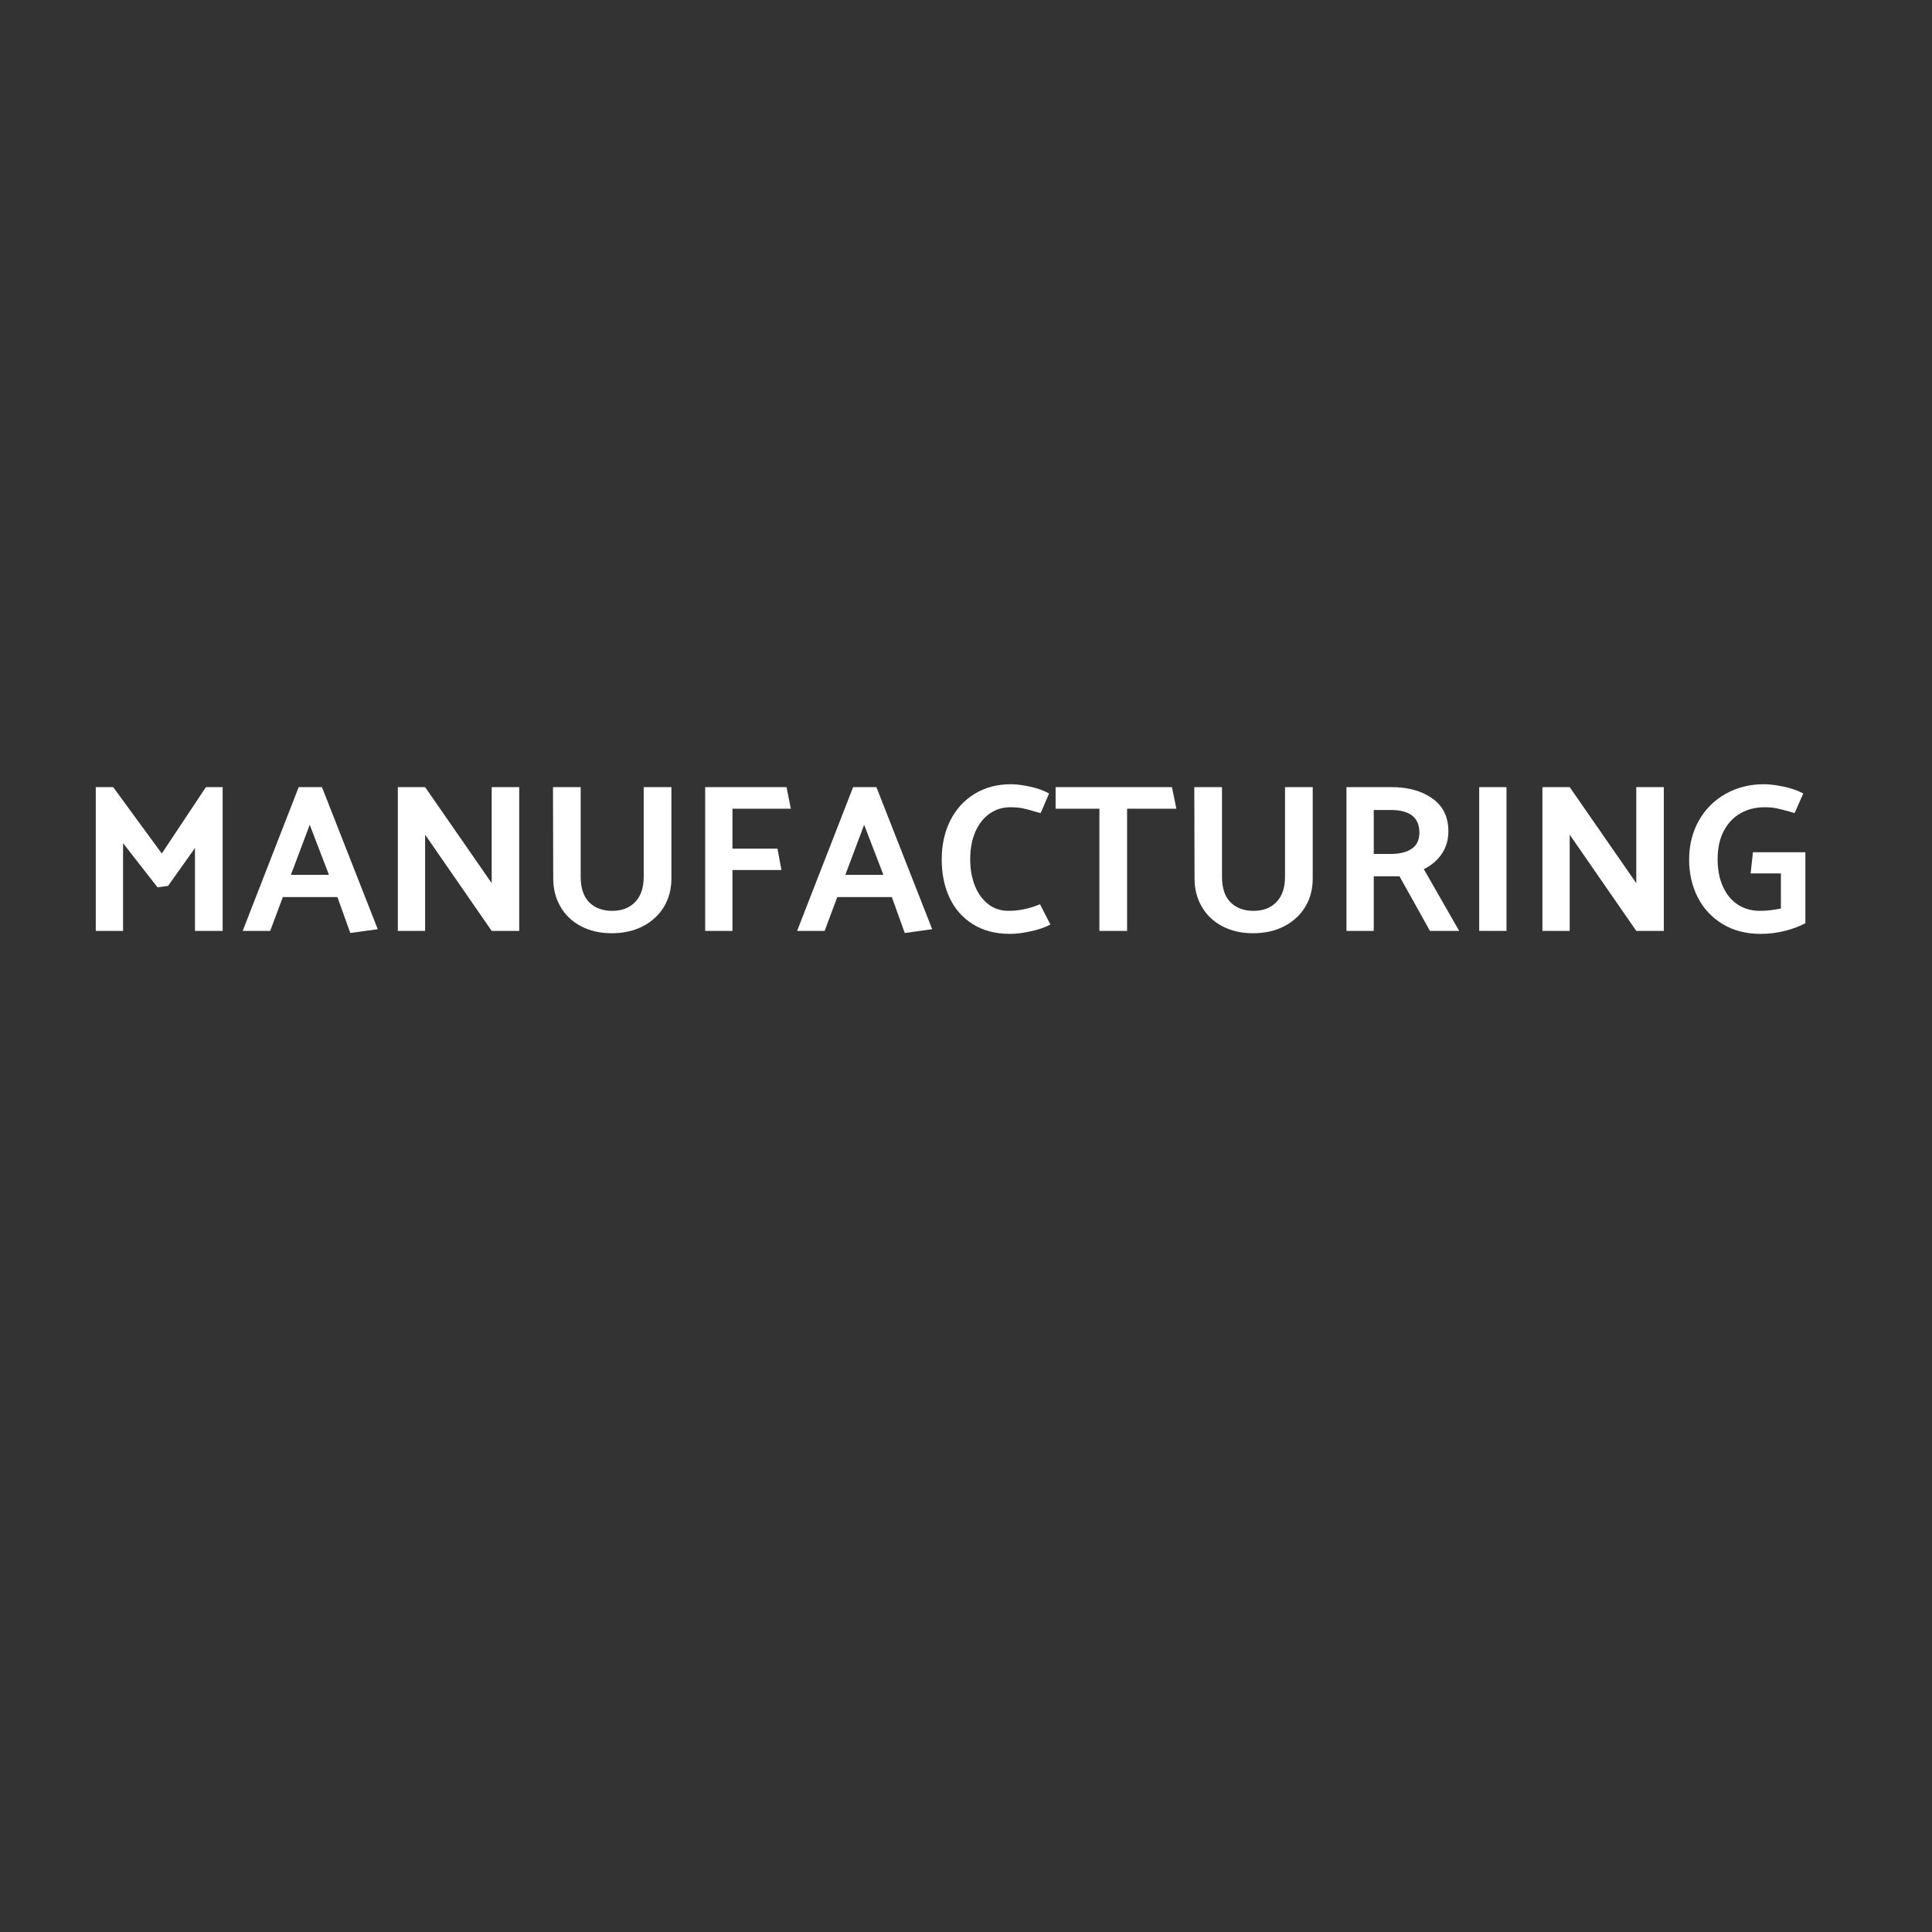 <svg xmlns="http://www.w3.org/2000/svg" xmlns:xlink="http://www.w3.org/1999/xlink" width="500" zoomAndPan="magnify" viewBox="0 0 375 375" height="500" preserveAspectRatio="xMidYMid meet" version="1.0"><rect x="0" y="0" width="375" height="375" fill="#333333" stroke="none"/><defs><g/></defs><g fill="#ffffff" fill-opacity="1"><g transform="translate(15.105, 180.686)"><g><path d="M 22.734 0 L 28.109 0 L 28.109 -27.906 L 24.859 -27.906 L 16.297 -15.016 L 6.859 -27.906 L 3.484 -27.906 L 3.484 0 L 8.781 0 L 8.781 -17.031 L 15.469 -8.453 L 17.516 -8.734 L 22.734 -16.078 Z M 22.734 0 "/></g></g></g><g fill="#ffffff" fill-opacity="1"><g transform="translate(46.696, 180.686)"><g><path d="M 5.75 0 L 8.203 -6.562 L 18.797 -6.562 L 21.297 0.406 L 26.625 -0.328 L 15.797 -27.906 L 11.281 -27.906 L 0.406 0 Z M 13.422 -20.594 L 17.156 -10.875 L 9.766 -10.875 Z M 13.422 -20.594 "/></g></g></g><g fill="#ffffff" fill-opacity="1"><g transform="translate(73.733, 180.686)"><g><path d="M 21.703 0 L 27.047 0 L 27.047 -27.906 L 21.703 -27.906 L 21.703 -9.266 L 8.781 -27.906 L 3.484 -27.906 L 3.484 0 L 8.781 0 L 8.781 -18.672 Z M 21.703 0 "/></g></g></g><g fill="#ffffff" fill-opacity="1"><g transform="translate(104.257, 180.686)"><g><path d="M 3.125 -10.141 C 3.125 -8.141 3.586 -6.332 4.516 -4.719 C 5.441 -3.102 6.766 -1.836 8.484 -0.922 C 10.211 -0.004 12.211 0.453 14.484 0.453 C 16.785 0.453 18.812 -0.004 20.562 -0.922 C 22.312 -1.836 23.664 -3.094 24.625 -4.688 C 25.582 -6.289 26.062 -8.109 26.062 -10.141 L 26.062 -27.906 L 20.688 -27.906 L 20.688 -10.547 C 20.688 -8.379 20.129 -6.727 19.016 -5.594 C 17.91 -4.457 16.426 -3.891 14.562 -3.891 C 12.707 -3.891 11.223 -4.441 10.109 -5.547 C 9.004 -6.66 8.453 -8.328 8.453 -10.547 L 8.453 -27.906 L 3.078 -27.906 Z M 3.125 -10.141 "/></g></g></g><g fill="#ffffff" fill-opacity="1"><g transform="translate(133.387, 180.686)"><g><path d="M 8.781 -23.719 L 20.109 -23.719 L 19.281 -27.906 L 3.484 -27.906 L 3.484 0 L 8.781 0 L 8.781 -11.812 L 18.297 -11.812 L 17.516 -15.969 L 8.781 -15.969 Z M 8.781 -23.719 "/></g></g></g><g fill="#ffffff" fill-opacity="1"><g transform="translate(154.311, 180.686)"><g><path d="M 5.75 0 L 8.203 -6.562 L 18.797 -6.562 L 21.297 0.406 L 26.625 -0.328 L 15.797 -27.906 L 11.281 -27.906 L 0.406 0 Z M 13.422 -20.594 L 17.156 -10.875 L 9.766 -10.875 Z M 13.422 -20.594 "/></g></g></g><g fill="#ffffff" fill-opacity="1"><g transform="translate(181.348, 180.686)"><g><path d="M 22.281 -26.672 C 21.188 -27.273 19.926 -27.723 18.5 -28.016 C 17.082 -28.316 15.879 -28.469 14.891 -28.469 C 12.211 -28.469 9.852 -27.844 7.812 -26.594 C 5.781 -25.352 4.207 -23.625 3.094 -21.406 C 1.988 -19.195 1.438 -16.672 1.438 -13.828 C 1.438 -11.086 1.941 -8.629 2.953 -6.453 C 3.961 -4.285 5.469 -2.57 7.469 -1.312 C 9.469 -0.051 11.875 0.578 14.688 0.578 C 15.895 0.578 17.242 0.41 18.734 0.078 C 20.223 -0.242 21.488 -0.68 22.531 -1.234 L 20.516 -5.172 C 18.461 -4.316 16.426 -3.891 14.406 -3.891 C 12.875 -3.891 11.547 -4.332 10.422 -5.219 C 9.297 -6.113 8.438 -7.32 7.844 -8.844 C 7.258 -10.363 6.969 -12.039 6.969 -13.875 C 6.969 -15.926 7.301 -17.719 7.969 -19.25 C 8.645 -20.781 9.57 -21.953 10.75 -22.766 C 11.926 -23.586 13.254 -24 14.734 -24 C 15.66 -24 16.438 -23.938 17.062 -23.812 C 17.695 -23.695 18.547 -23.473 19.609 -23.141 L 20.641 -22.859 Z M 22.281 -26.672 "/></g></g></g><g fill="#ffffff" fill-opacity="1"><g transform="translate(204.487, 180.686)"><g><path d="M 0.406 -23.719 L 8.906 -23.719 L 8.906 0 L 14.281 0 L 14.281 -23.719 L 23.844 -23.719 L 22.984 -27.906 L 0.406 -27.906 Z M 0.406 -23.719 "/></g></g></g><g fill="#ffffff" fill-opacity="1"><g transform="translate(228.735, 180.686)"><g><path d="M 3.125 -10.141 C 3.125 -8.141 3.586 -6.332 4.516 -4.719 C 5.441 -3.102 6.766 -1.836 8.484 -0.922 C 10.211 -0.004 12.211 0.453 14.484 0.453 C 16.785 0.453 18.812 -0.004 20.562 -0.922 C 22.312 -1.836 23.664 -3.094 24.625 -4.688 C 25.582 -6.289 26.062 -8.109 26.062 -10.141 L 26.062 -27.906 L 20.688 -27.906 L 20.688 -10.547 C 20.688 -8.379 20.129 -6.727 19.016 -5.594 C 17.91 -4.457 16.426 -3.891 14.562 -3.891 C 12.707 -3.891 11.223 -4.441 10.109 -5.547 C 9.004 -6.66 8.453 -8.328 8.453 -10.547 L 8.453 -27.906 L 3.078 -27.906 Z M 3.125 -10.141 "/></g></g></g><g fill="#ffffff" fill-opacity="1"><g transform="translate(257.864, 180.686)"><g><path d="M 8.781 0 L 8.781 -10.594 L 13.781 -10.594 L 19.688 0 L 25.359 0 L 18.5 -11.984 C 19.957 -12.691 21.113 -13.676 21.969 -14.938 C 22.832 -16.195 23.266 -17.66 23.266 -19.328 C 23.266 -22.117 22.227 -24.242 20.156 -25.703 C 18.094 -27.172 15.453 -27.906 12.234 -27.906 L 3.484 -27.906 L 3.484 0 Z M 12.062 -23.469 C 15.781 -23.469 17.641 -22.004 17.641 -19.078 C 17.641 -17.66 17.141 -16.613 16.141 -15.938 C 15.141 -15.27 13.805 -14.938 12.141 -14.938 L 8.781 -14.938 L 8.781 -23.469 Z M 12.062 -23.469 "/></g></g></g><g fill="#ffffff" fill-opacity="1"><g transform="translate(283.629, 180.686)"><g><path d="M 3.484 -27.906 L 3.484 0 L 8.781 0 L 8.781 -27.906 Z M 3.484 -27.906 "/></g></g></g><g fill="#ffffff" fill-opacity="1"><g transform="translate(295.897, 180.686)"><g><path d="M 21.703 0 L 27.047 0 L 27.047 -27.906 L 21.703 -27.906 L 21.703 -9.266 L 8.781 -27.906 L 3.484 -27.906 L 3.484 0 L 8.781 0 L 8.781 -18.672 Z M 21.703 0 "/></g></g></g><g fill="#ffffff" fill-opacity="1"><g transform="translate(326.421, 180.686)"><g><path d="M 19.25 -4.344 C 17.789 -4.039 16.438 -3.891 15.188 -3.891 C 13.57 -3.891 12.141 -4.289 10.891 -5.094 C 9.648 -5.906 8.688 -7.07 8 -8.594 C 7.312 -10.113 6.969 -11.875 6.969 -13.875 C 6.969 -16.062 7.367 -17.91 8.172 -19.422 C 8.984 -20.941 10.07 -22.082 11.438 -22.844 C 12.812 -23.613 14.348 -24 16.047 -24 C 16.941 -24 17.695 -23.938 18.312 -23.812 C 18.938 -23.695 19.766 -23.488 20.797 -23.188 C 20.773 -23.207 21.145 -23.098 21.906 -22.859 L 23.594 -26.672 C 22.469 -27.273 21.164 -27.723 19.688 -28.016 C 18.219 -28.316 16.977 -28.469 15.969 -28.469 C 13.195 -28.469 10.703 -27.836 8.484 -26.578 C 6.273 -25.328 4.547 -23.586 3.297 -21.359 C 2.055 -19.129 1.438 -16.617 1.438 -13.828 C 1.438 -11.148 1.992 -8.711 3.109 -6.516 C 4.234 -4.328 5.844 -2.598 7.938 -1.328 C 10.031 -0.055 12.488 0.578 15.312 0.578 C 16.945 0.578 18.516 0.383 20.016 0 C 21.523 -0.383 22.852 -0.879 24 -1.484 L 24 -15.266 L 13.828 -15.266 L 13.375 -11.156 L 19.25 -11.156 Z M 19.25 -4.344 "/></g></g></g></svg>